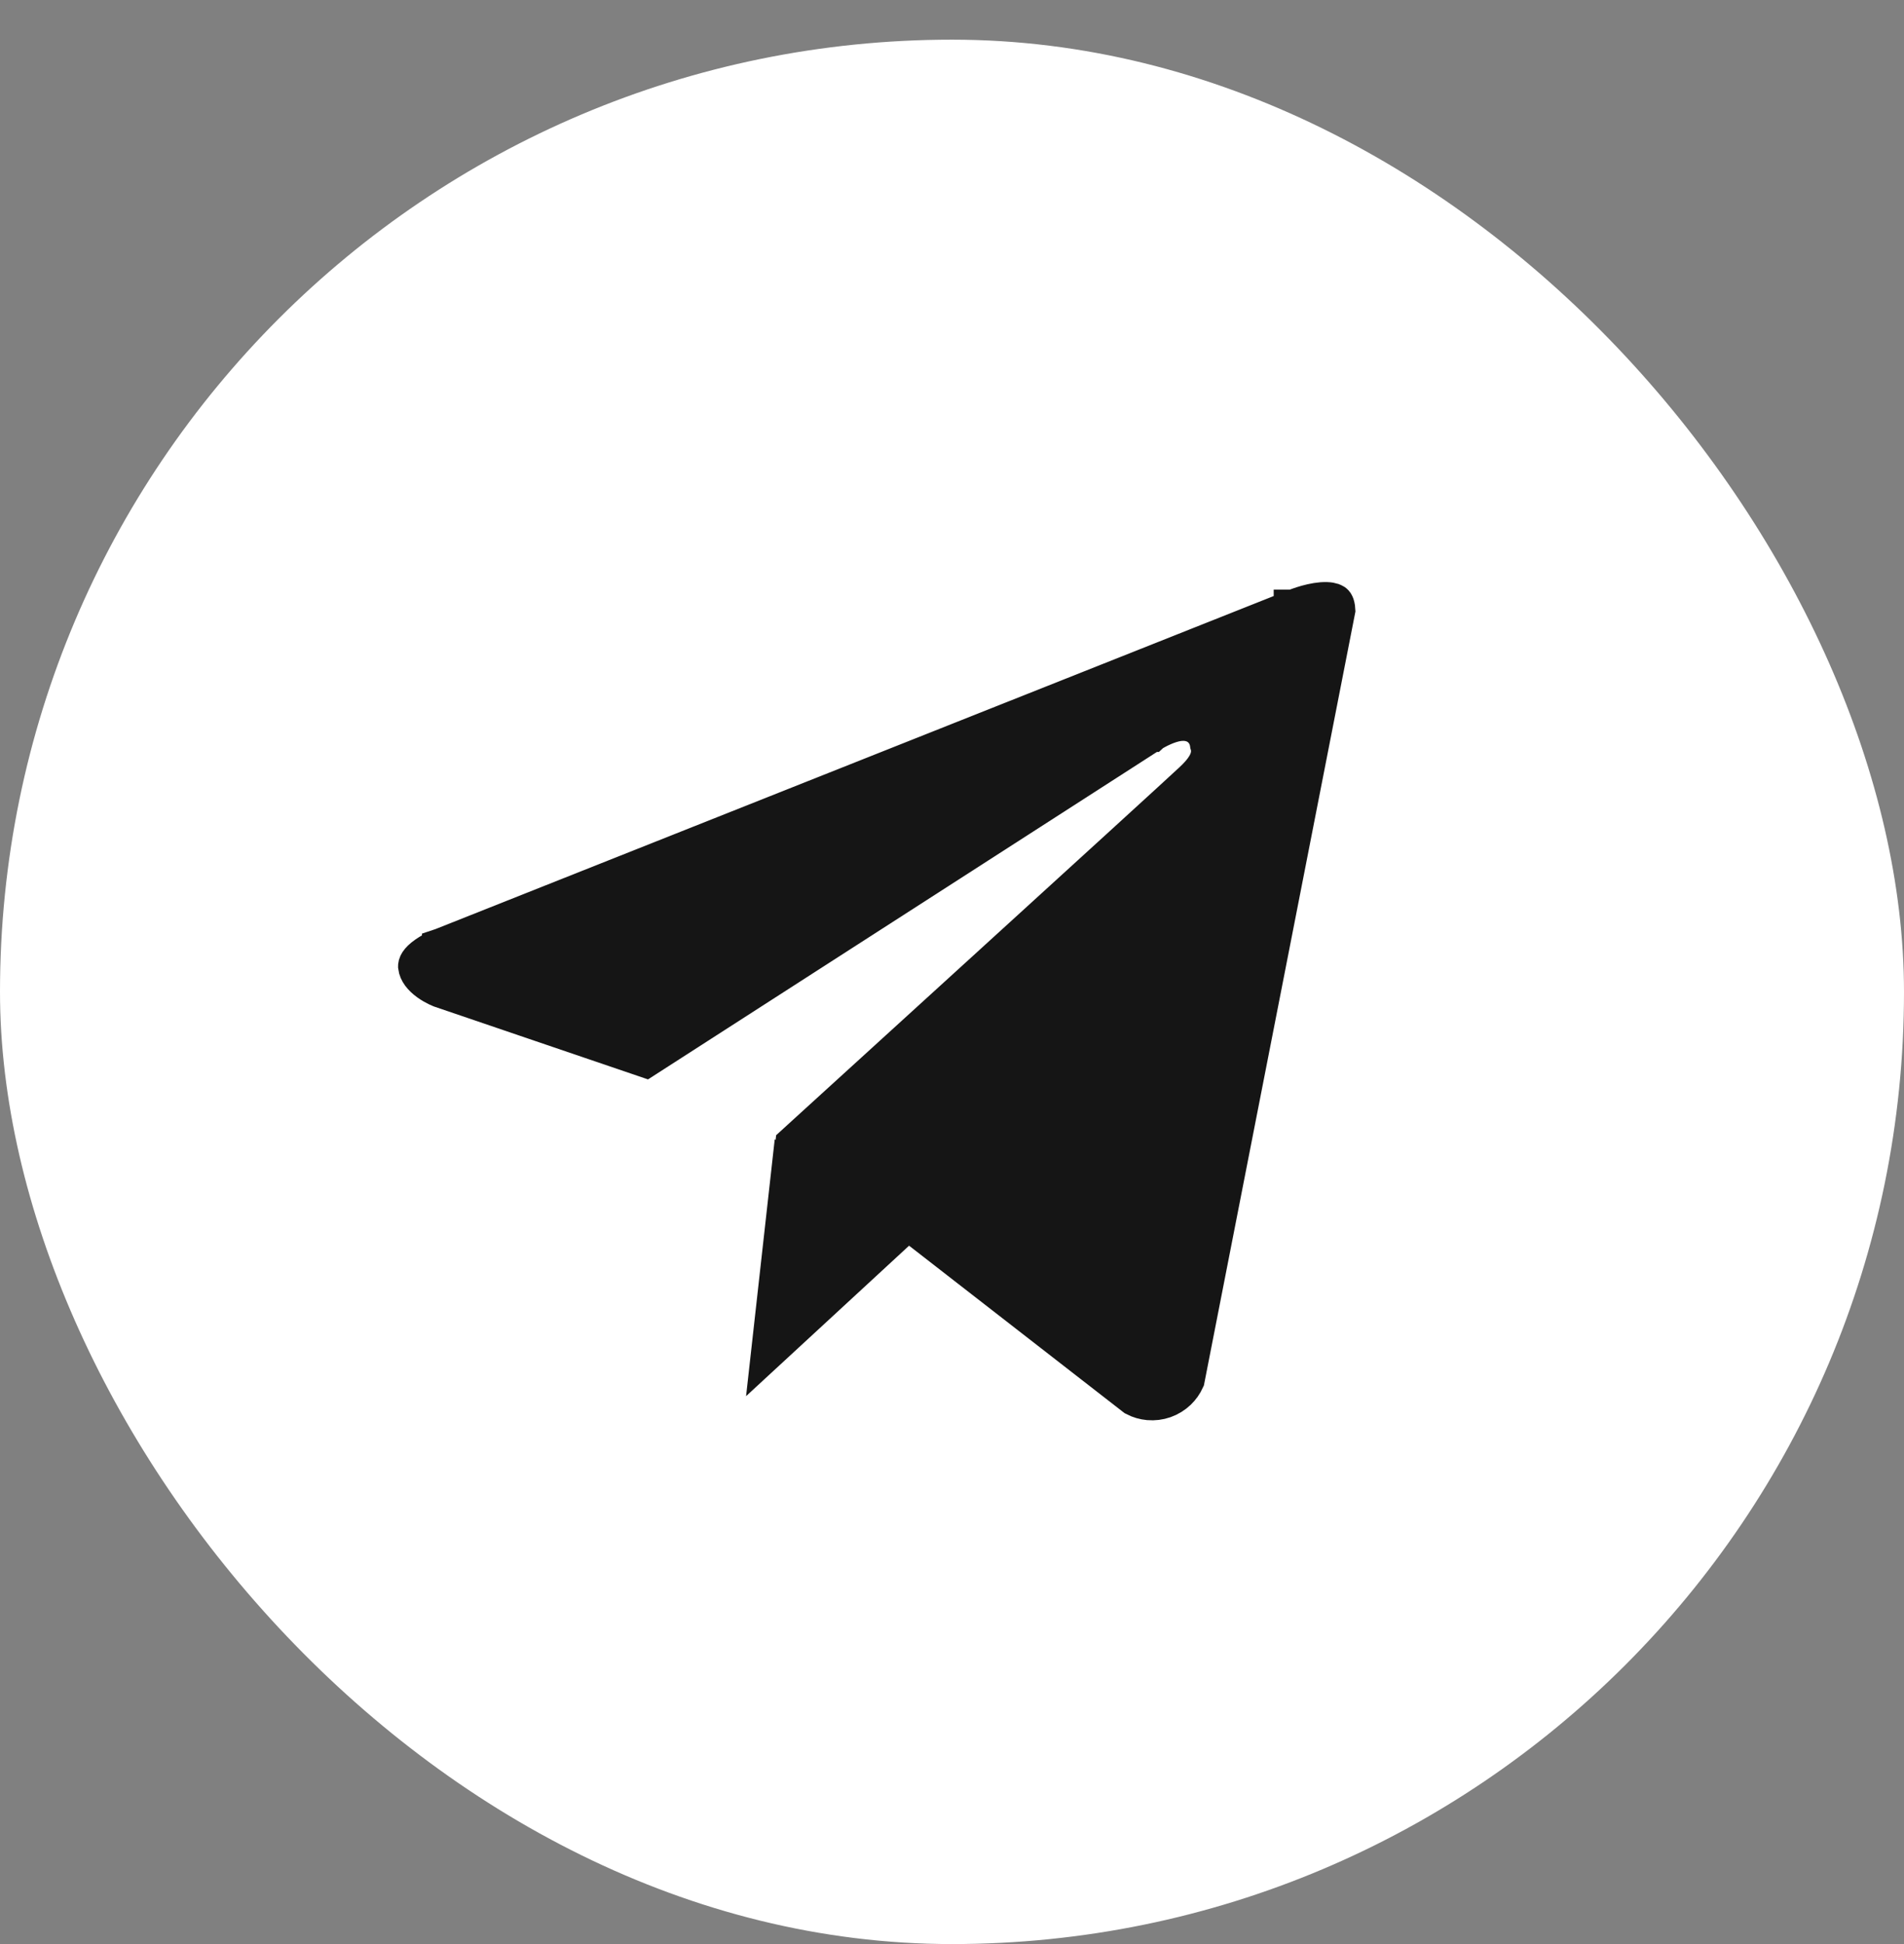 <?xml version="1.0" encoding="UTF-8"?> <svg xmlns="http://www.w3.org/2000/svg" width="48" height="49" viewBox="0 0 48 49" fill="none"><rect x="0" y="0" width="48" height="49" fill="#808080" stroke="none"/> <rect y="1" width="48" height="48" rx="24" fill="white"></rect> <path d="M19.454 33.914L19.928 29.666L19.947 29.681L20.042 28.856L20.324 28.599L21.436 27.586C22.359 26.747 23.592 25.623 24.838 24.487C27.321 22.225 29.864 19.905 30.078 19.702C30.293 19.501 30.452 19.303 30.506 19.089C30.532 18.984 30.535 18.868 30.499 18.753C30.488 18.671 30.463 18.582 30.413 18.496C30.326 18.344 30.191 18.252 30.056 18.208C29.83 18.135 29.607 18.196 29.502 18.229C29.371 18.27 29.25 18.328 29.168 18.37C29.126 18.392 29.09 18.412 29.065 18.426C29.052 18.434 29.041 18.44 29.034 18.444L29.024 18.45L29.021 18.452L29.02 18.453L29.019 18.453L29.019 18.453C29.019 18.453 29.019 18.453 29.282 18.878L29.019 18.453L29.011 18.458L16.269 26.655L11.115 24.9L11.101 24.894C11.086 24.888 11.062 24.878 11.033 24.864C10.972 24.835 10.893 24.791 10.814 24.735C10.642 24.611 10.551 24.482 10.536 24.361L10.536 24.358C10.533 24.333 10.544 24.239 10.761 24.088C10.851 24.026 10.947 23.975 11.024 23.94C11.062 23.923 11.093 23.91 11.113 23.902C11.123 23.898 11.13 23.895 11.135 23.894L11.138 23.893L11.138 23.892L11.138 23.892L11.138 23.892L11.147 23.889L11.157 23.885L32.591 15.37L32.601 15.367L32.609 15.363L32.609 15.363L32.61 15.363L32.61 15.362L32.61 15.362L32.611 15.362L32.621 15.358C32.63 15.354 32.645 15.348 32.665 15.34C32.706 15.324 32.765 15.302 32.836 15.279C32.982 15.232 33.161 15.187 33.326 15.174C33.504 15.161 33.59 15.19 33.618 15.209C33.625 15.213 33.632 15.219 33.64 15.237C33.649 15.256 33.664 15.299 33.668 15.377L29.871 34.766C29.823 34.871 29.756 34.966 29.672 35.047C29.578 35.136 29.466 35.205 29.344 35.248C29.221 35.291 29.091 35.307 28.962 35.296C28.843 35.285 28.728 35.252 28.623 35.197L23.225 31.003L22.891 30.743L22.579 31.03L19.454 33.914Z" fill="#151515" stroke="#151515"></path> </svg> 